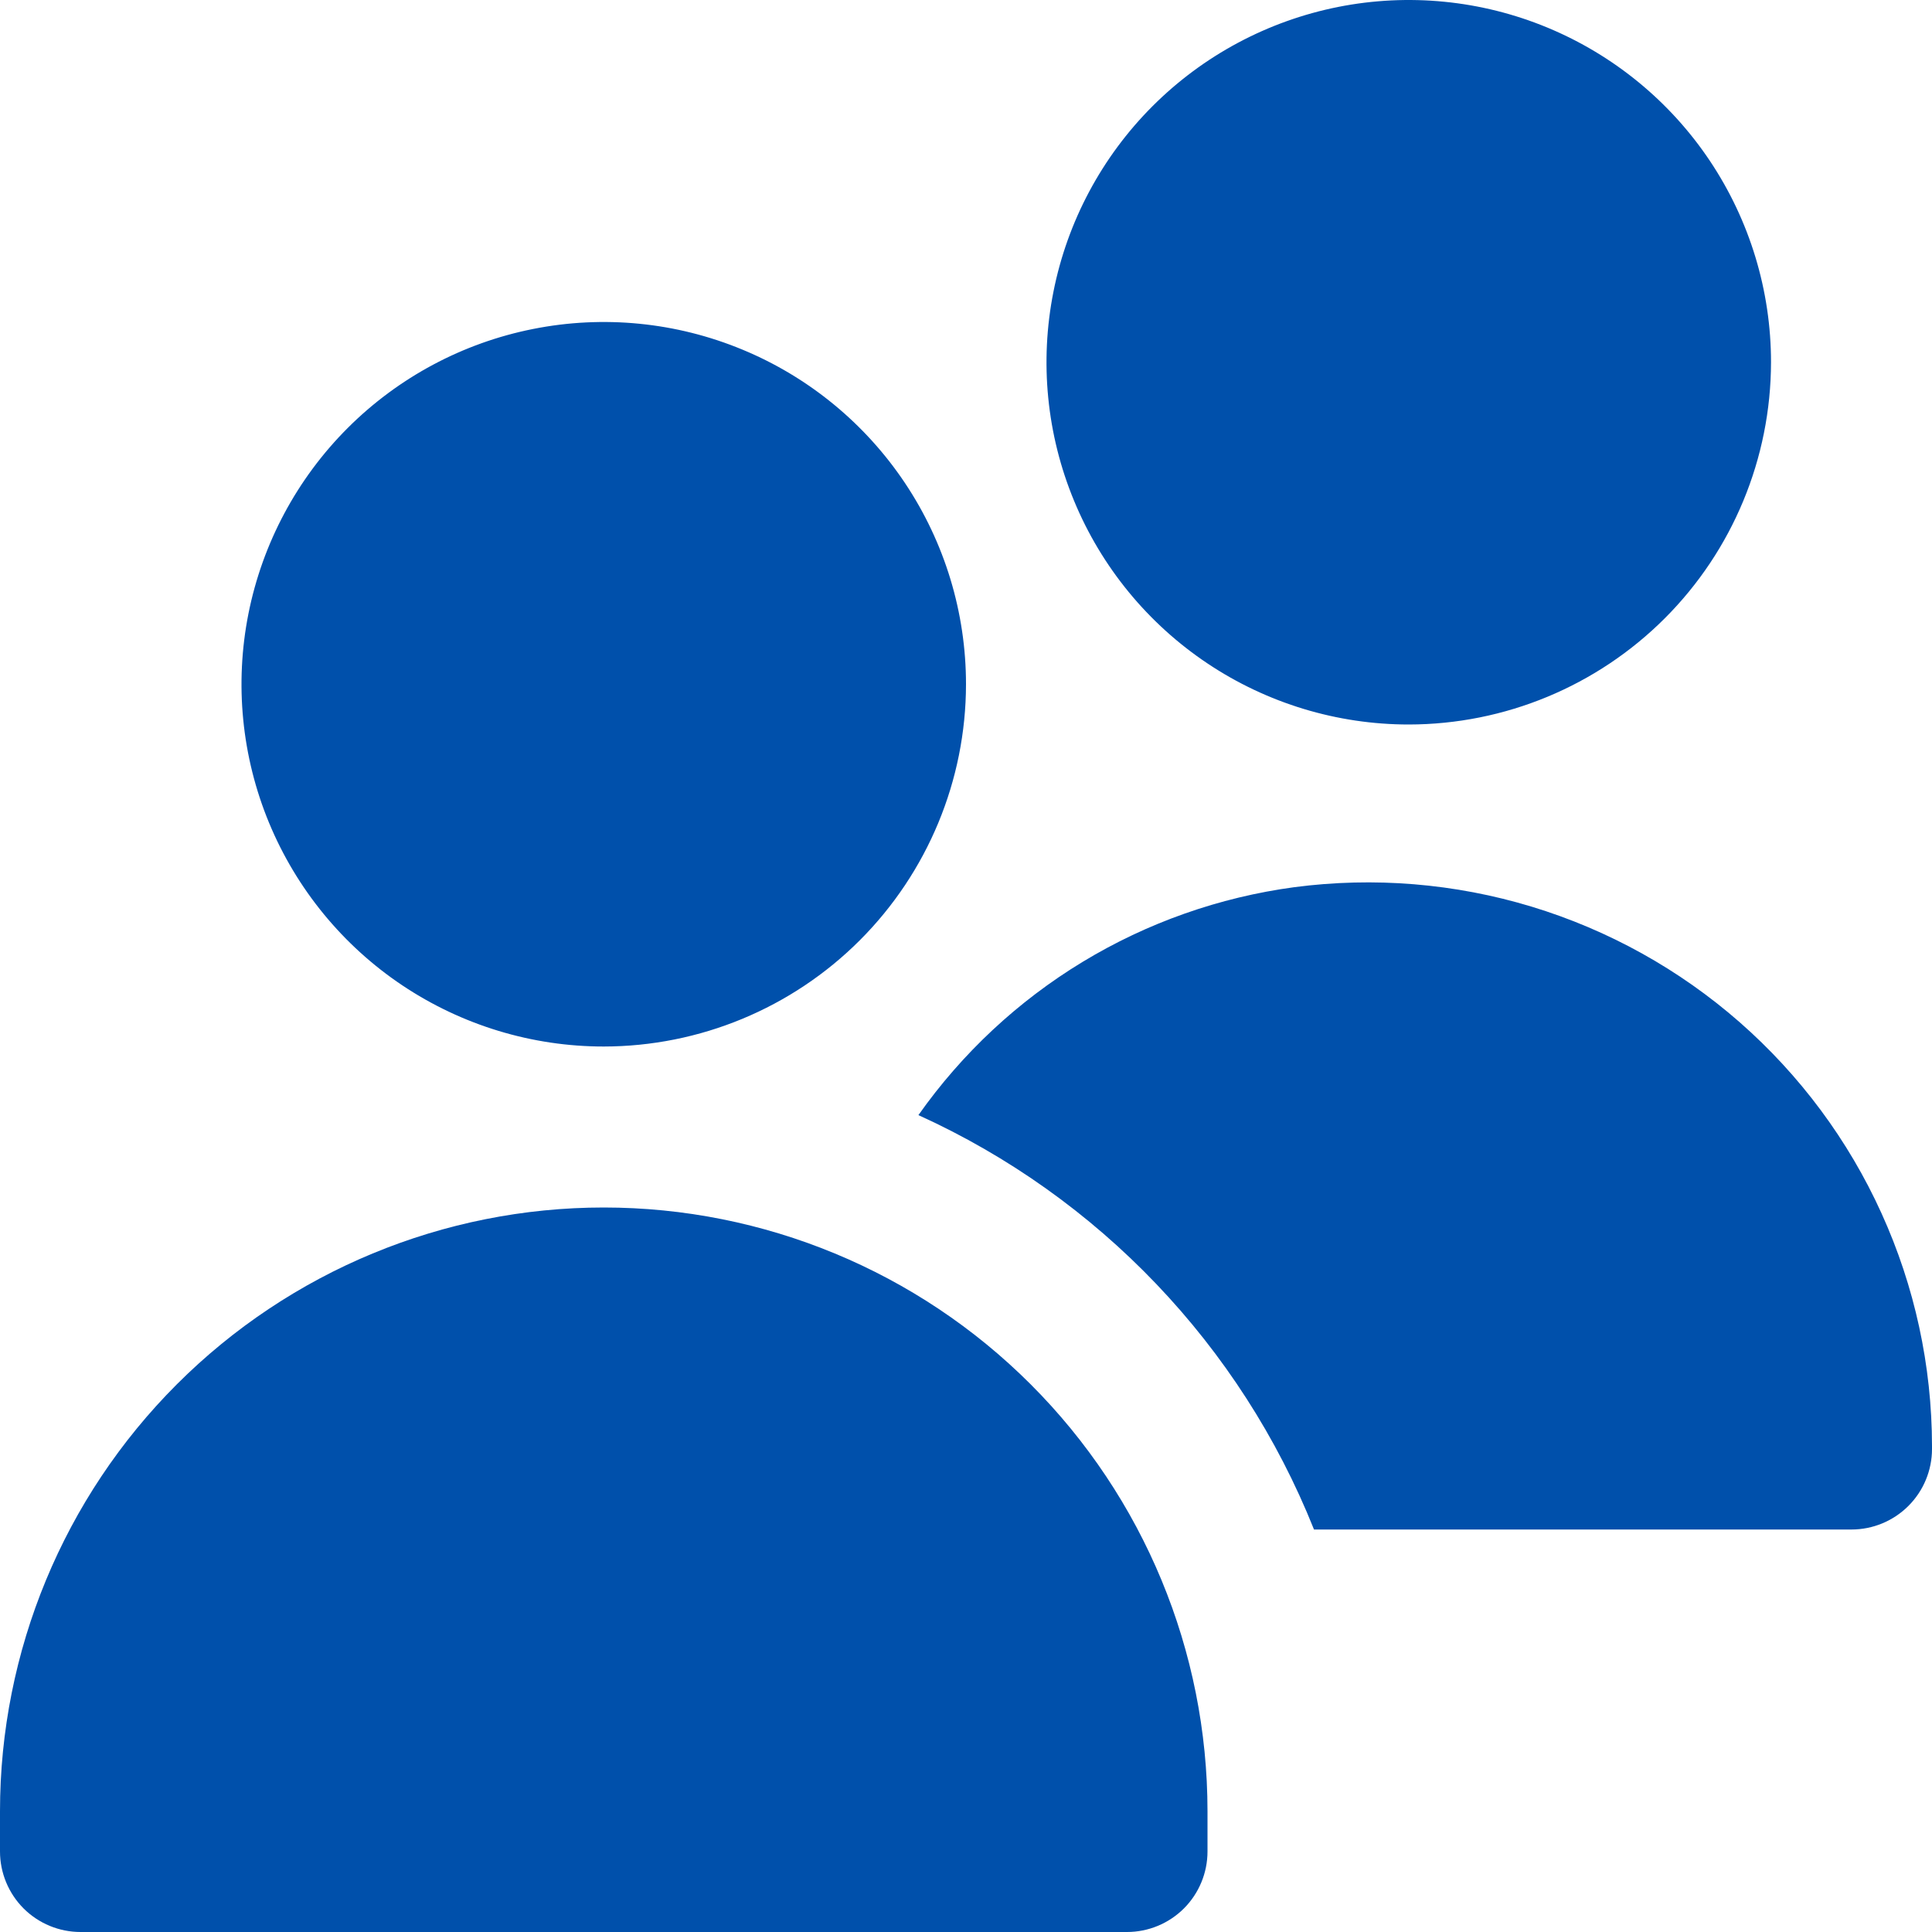 <svg width="40" height="40" viewBox="0 0 40 40" fill="none" xmlns="http://www.w3.org/2000/svg">
<g clip-path="url(#clip0_5033_29041)">
<path d="M12.5 21.667C11.017 21.667 9.567 21.227 8.333 20.403C7.1 19.579 6.139 18.407 5.571 17.037C5.003 15.666 4.855 14.158 5.144 12.704C5.434 11.249 6.148 9.912 7.197 8.863C8.246 7.814 9.582 7.1 11.037 6.811C12.492 6.521 14 6.67 15.37 7.238C16.741 7.805 17.912 8.767 18.736 10C19.56 11.233 20 12.683 20 14.167C19.998 16.155 19.207 18.061 17.801 19.468C16.395 20.874 14.488 21.665 12.5 21.667ZM23.333 40H1.667C1.225 40 0.801 39.824 0.488 39.512C0.176 39.199 0 38.775 0 38.333V37.5C0 34.185 1.317 31.005 3.661 28.661C6.005 26.317 9.185 25 12.5 25C15.815 25 18.995 26.317 21.339 28.661C23.683 31.005 25 34.185 25 37.5V38.333C25 38.775 24.824 39.199 24.512 39.512C24.199 39.824 23.775 40 23.333 40ZM29.167 15C27.683 15 26.233 14.56 25 13.736C23.767 12.912 22.805 11.741 22.238 10.37C21.67 9 21.521 7.492 21.811 6.037C22.1 4.582 22.814 3.246 23.863 2.197C24.912 1.148 26.249 0.434 27.703 0.144C29.158 -0.145 30.666 0.003 32.037 0.571C33.407 1.139 34.579 2.1 35.403 3.333C36.227 4.567 36.667 6.017 36.667 7.5C36.664 9.488 35.874 11.395 34.468 12.801C33.062 14.207 31.155 14.998 29.167 15ZM26.798 18.368C25.246 18.577 23.753 19.103 22.414 19.915C21.075 20.727 19.918 21.807 19.015 23.087C22.75 24.783 25.684 27.857 27.205 31.667H38.333C38.775 31.667 39.199 31.491 39.512 31.178C39.824 30.866 40 30.442 40 30V29.937C39.998 28.275 39.642 26.634 38.955 25.121C38.269 23.608 37.267 22.259 36.018 21.164C34.768 20.069 33.3 19.254 31.71 18.771C30.12 18.289 28.445 18.152 26.798 18.368Z" fill="#0050AB"/>
</g>
<defs>
<clipPath id="clip0_5033_29041">
<rect width="40" height="40" fill="white"/>
</clipPath>
</defs>
</svg>
